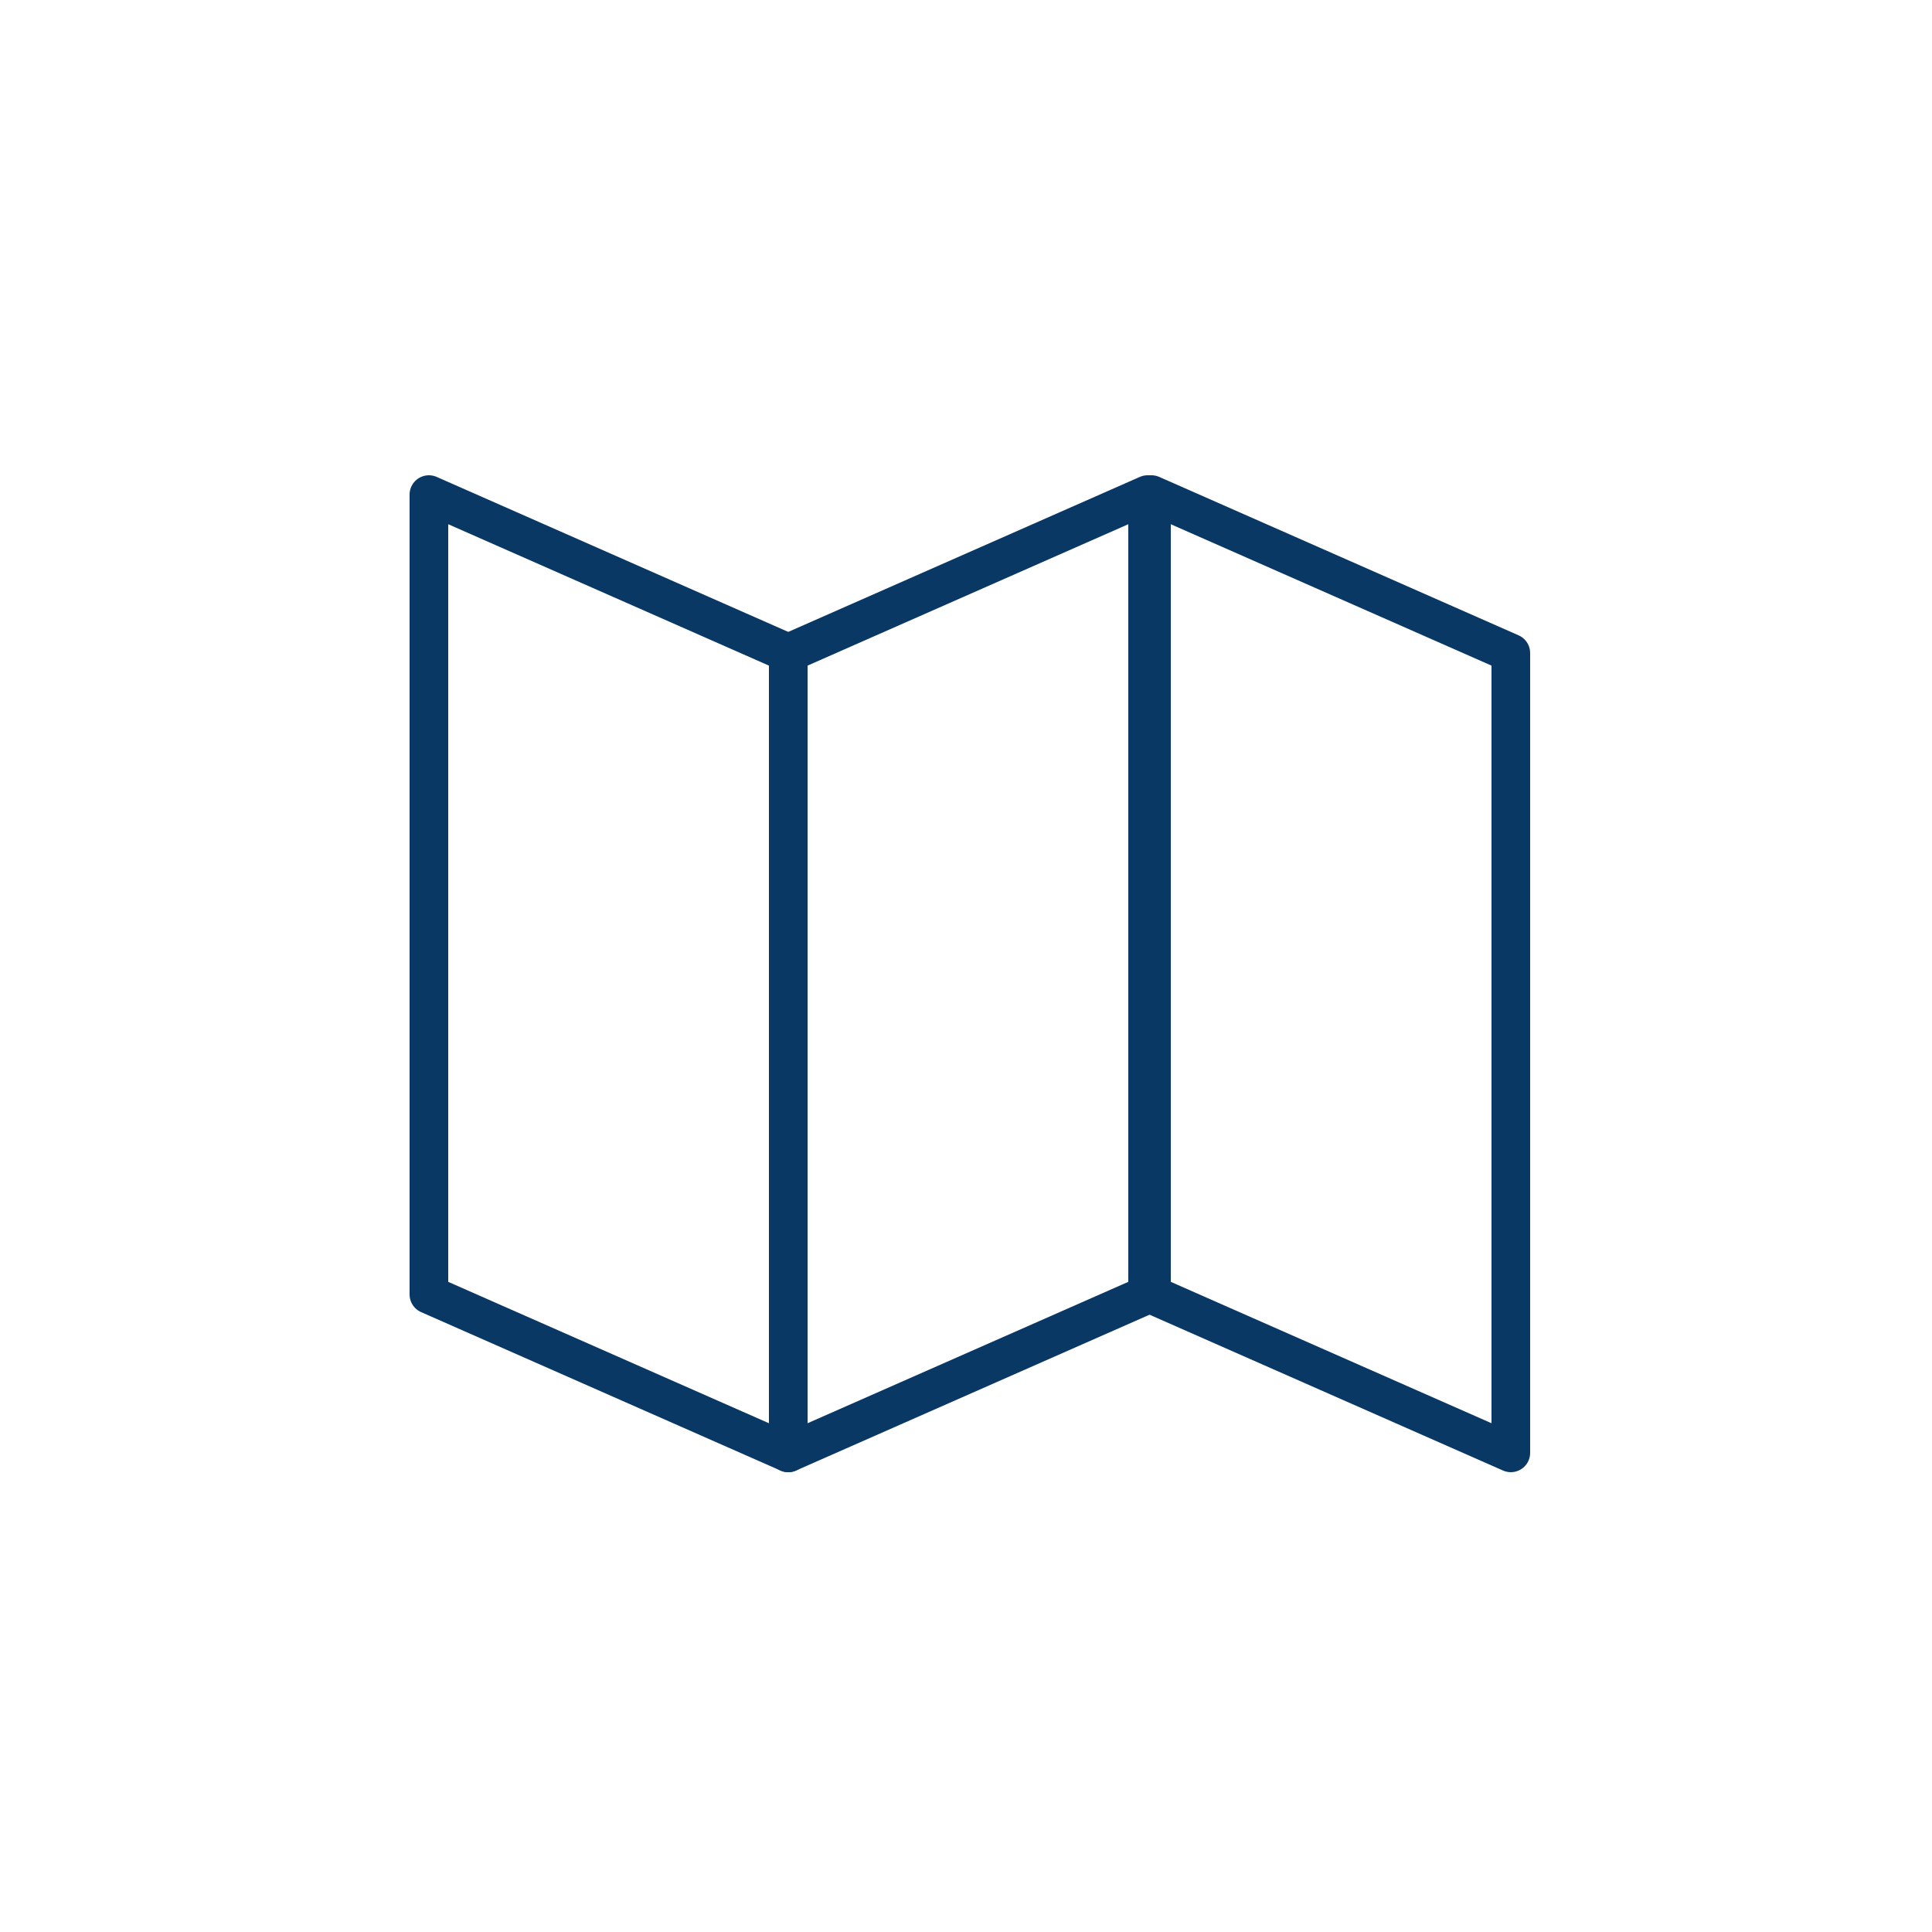 <?xml version="1.0" encoding="utf-8"?>
<!-- Generator: Adobe Illustrator 24.1.2, SVG Export Plug-In . SVG Version: 6.00 Build 0)  -->
<svg version="1.1" id="Calque_1" xmlns="http://www.w3.org/2000/svg" xmlns:xlink="http://www.w3.org/1999/xlink" x="0px" y="0px"
	 viewBox="0 0 50 50" style="enable-background:new 0 0 50 50;" xml:space="preserve">
<style type="text/css">
	.st0{fill:none;stroke:#0A3865;stroke-linejoin:round;}
</style>
<g>
	<path class="st0" d="M20.4,37.6l-9.3-4.1V12.8l9.3,4.1V37.6z"/>
	<path class="st0" d="M39.1,37.6l-9.3-4.1V12.8l9.3,4.1V37.6z"/>
	<path class="st0" d="M20.4,37.6l9.3-4.1V12.8l-9.3,4.1V37.6z"/>
</g>
</svg>

